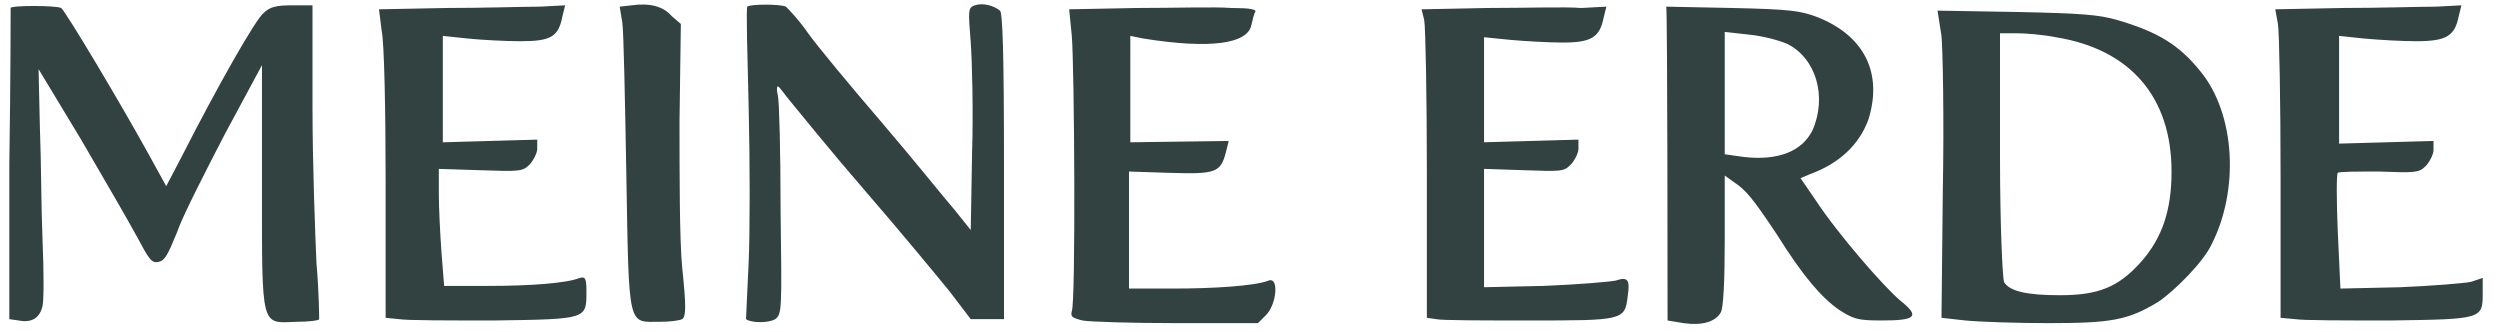 <svg xmlns="http://www.w3.org/2000/svg" viewBox="0 0 188 25">
  <path fill-rule="evenodd" clip-rule="evenodd" fill="rgb(50, 66, 65)" d="m47.5.4-.9.1.2 1.2c.1.7.2 5.8.3 11.4.2 11.7.1 11.1 2.5 11.1.8 0 1.5-.1 1.7-.2.3-.2.3-1 0-3.9-.2-2-.2-7-.2-11l.1-7.3-.7-.6c-.6-.7-1.6-1-3-.8zm25.8 0c-.5.2-.5.3-.3 2.8.1 1.4.2 5.2.1 8.3l-.1 5.8-1.2-1.5c-.7-.8-3.1-3.8-5.5-6.6s-4.9-5.8-5.6-6.8S59.3.7 59.1.5c-.4-.2-2.7-.2-2.9 0-.1.1 0 3.5.1 7.6s.1 9.3 0 11.6-.2 4.2-.2 4.3c.4.3 1.7.3 2.2 0 .5-.4.5-.6.4-8.2 0-4.3-.1-8.2-.2-8.6-.1-.4-.1-.7 0-.7s.5.6 1 1.2 3 3.7 5.6 6.7c2.6 3 5.4 6.4 6.3 7.5L73 24h2.5V12.5C75.5 4 75.4 1 75.2.8c-.5-.4-1.3-.6-1.9-.4zM.8.6C.8.7.8 6 .7 12.4V24l.7.1c1 .2 1.6-.2 1.8-1.1.1-.4.1-2.6 0-4.9s-.1-6-.2-8.5l-.1-4.4 3.2 5.3c1.7 2.9 3.6 6.2 4.2 7.3.9 1.7 1.1 2 1.6 1.9s.7-.5 1.4-2.2c.4-1.2 2.1-4.5 3.6-7.4l2.8-5.2V14c0 10.8-.1 10.3 2.6 10.2.9 0 1.7-.1 1.7-.2s0-1.9-.2-4.2c-.1-2.2-.3-7.5-.3-11.8V.4H22c-1.2 0-1.7.1-2.2.6-.6.5-3.4 5.4-6.2 10.9L12.5 14l-1.1-2C9.1 7.8 4.9.8 4.6.6 4.2.4.8.4.8.6zm32.8 0-5.1.1.2 1.6c.2.9.3 6.1.3 11.6v10l1 .1c.6.1 3.8.1 7.2.1 7-.1 6.9-.1 6.9-2.2 0-1-.1-1.1-.5-1-1 .4-3.7.6-6.9.6h-3.3l-.2-2.5c-.1-1.4-.2-3.4-.2-4.4v-1.9l3.1.1c2.9.1 3.2.1 3.7-.4.3-.3.6-.9.6-1.2v-.7l-7.1.2v-8l1.9.2c1 .1 2.8.2 3.9.2 2.3 0 2.9-.3 3.2-1.9l.2-.8-1.9.1c-1.1 0-4.2.1-7 .1zm51.9 0-5.1.1.2 2c.2 2.5.3 20 0 20.7-.1.4 0 .5.8.7.5.1 3.7.2 7.1.2h6.1l.6-.6c.8-.8 1-2.9.2-2.6-1 .4-4.1.6-7.2.6h-3.3v-8.8l3.1.1c3.4.1 3.8 0 4.2-1.6l.2-.8-7.4.1v-8l1 .2c5 .8 7.8.4 8.1-1 .1-.4.2-.9.3-1 .1-.2-.4-.3-1.8-.3-1.2-.1-4.3 0-7.1 0zm26.4 0-5 .1.2.8c.1.5.2 5.7.2 11.6v10.8l.7.1c.4.1 3.6.1 7 .1 7 0 7.2 0 7.4-1.8.2-1.3 0-1.5-.9-1.2-.5.1-2.9.3-5.4.4l-4.5.1v-8.9l3 .1c2.8.1 3 .1 3.5-.4.3-.3.6-.9.6-1.2v-.7l-7.1.2V2.8l2 .2c1.1.1 2.9.2 3.9.2 2.2 0 2.8-.4 3.1-1.9l.2-.8-1.9.1c-1.1-.1-4.2 0-7 0zm64.3 0-5.1.1.2 1.1c.1.6.2 5.8.2 11.6v10.5l1.1.1c.6.1 3.8.1 7.2.1 6.9-.1 6.9-.1 6.9-2.1v-1.1l-.9.3c-.5.1-2.9.3-5.3.4l-4.5.1-.2-4.3c-.1-2.4-.1-4.3 0-4.4.1-.1 1.5-.1 3.1-.1 2.7.1 3 .1 3.5-.4.3-.3.6-.9.6-1.2v-.7l-7.1.2V2.7l1.9.2c1.1.1 2.8.2 3.9.2 2.3 0 2.9-.4 3.2-1.9l.2-.8-1.9.1c-1.1 0-4.3.1-7 .1zm-50.8 23.5 1.2.2c1.4.2 2.4-.1 2.8-.8.2-.3.3-2.4.3-5.4v-4.9l.7.5c.9.6 1.4 1.2 3.2 3.9 2 3.2 3.4 4.8 4.7 5.7 1.1.7 1.4.8 3.2.8 2.6 0 2.9-.3 1.4-1.5-1.2-1-4.7-5-6.4-7.6l-1.1-1.6.7-.3c2.2-.8 3.7-2.2 4.4-4.1 1.1-3.5-.3-6.3-3.8-7.7-1.3-.5-2.1-.6-6.4-.7l-5-.1c.1.2.1 23.6.1 23.6zM146 2.7c.1 1.1.2 6.3.1 11.6l-.1 9.6 1.8.2c1 .1 3.8.2 6.2.2 4.7 0 6-.2 8.3-1.6 1.2-.8 3.4-3 4-4.3 2.1-4.1 1.8-9.8-.8-13-1.6-2-3.2-3-6.3-3.9-1.4-.4-2.7-.5-7.6-.6l-5.9-.1.3 1.9zm-11.6.6c2.2 1.1 3 4 1.9 6.5-.8 1.6-2.6 2.3-5.2 2l-1.4-.2V2.4l1.8.2c1 .1 2.2.4 2.9.7zm20.2-.5c5.6.9 8.7 4.5 8.7 10.1 0 2.9-.7 5-2.3 6.8-1.7 1.9-3.2 2.5-6.1 2.5-2.5 0-3.8-.3-4.2-1-.1-.3-.3-4.1-.3-9.5V2.5h1.2c.7 0 2 .1 3 .3z"/>
</svg>